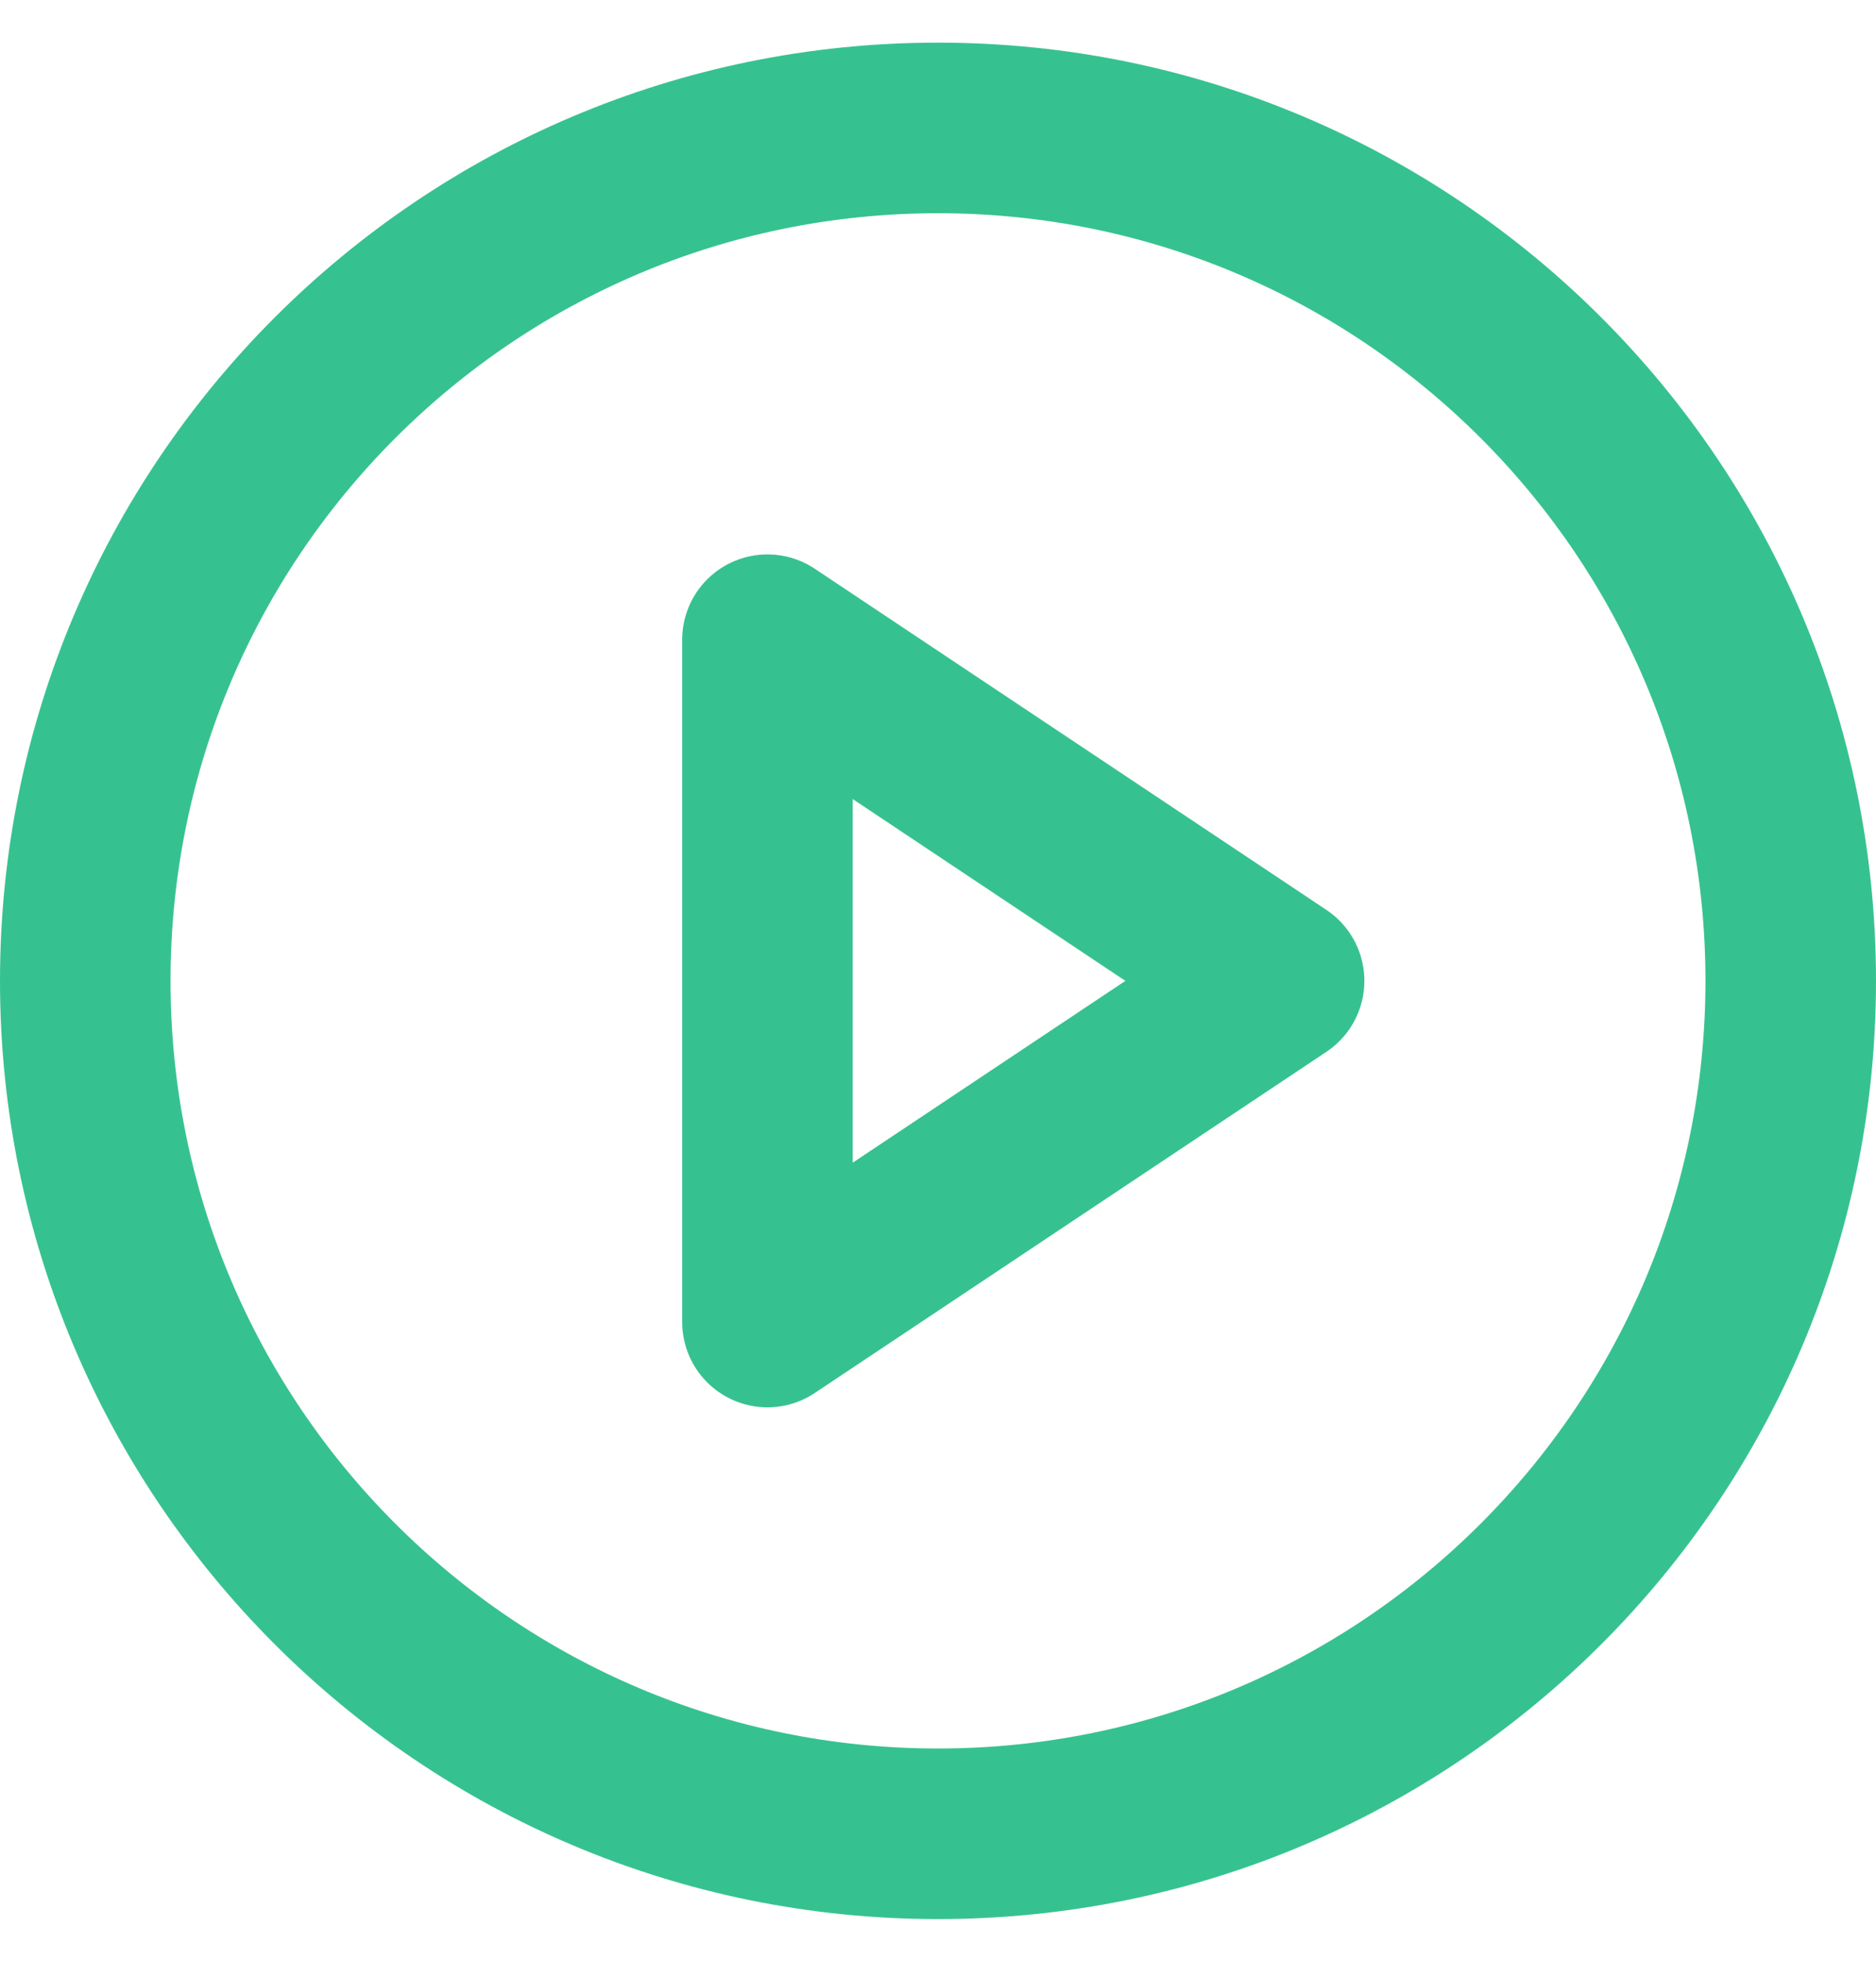 <svg width="22" height="23" viewBox="0 0 22 23" fill="none" xmlns="http://www.w3.org/2000/svg">
<path d="M11 21.5C16.523 21.5 21 17.023 21 11.5C21 5.977 16.523 1.5 11 1.5C5.477 1.5 1 5.977 1 11.5C1 17.023 5.477 21.5 11 21.5Z" stroke="#36C290" stroke-width="2" stroke-linecap="round" stroke-linejoin="round"/>
<path d="M9 7.5L15 11.5L9 15.5V7.5Z" stroke="#36C290" stroke-width="2" stroke-linecap="round" stroke-linejoin="round"/>
</svg>
